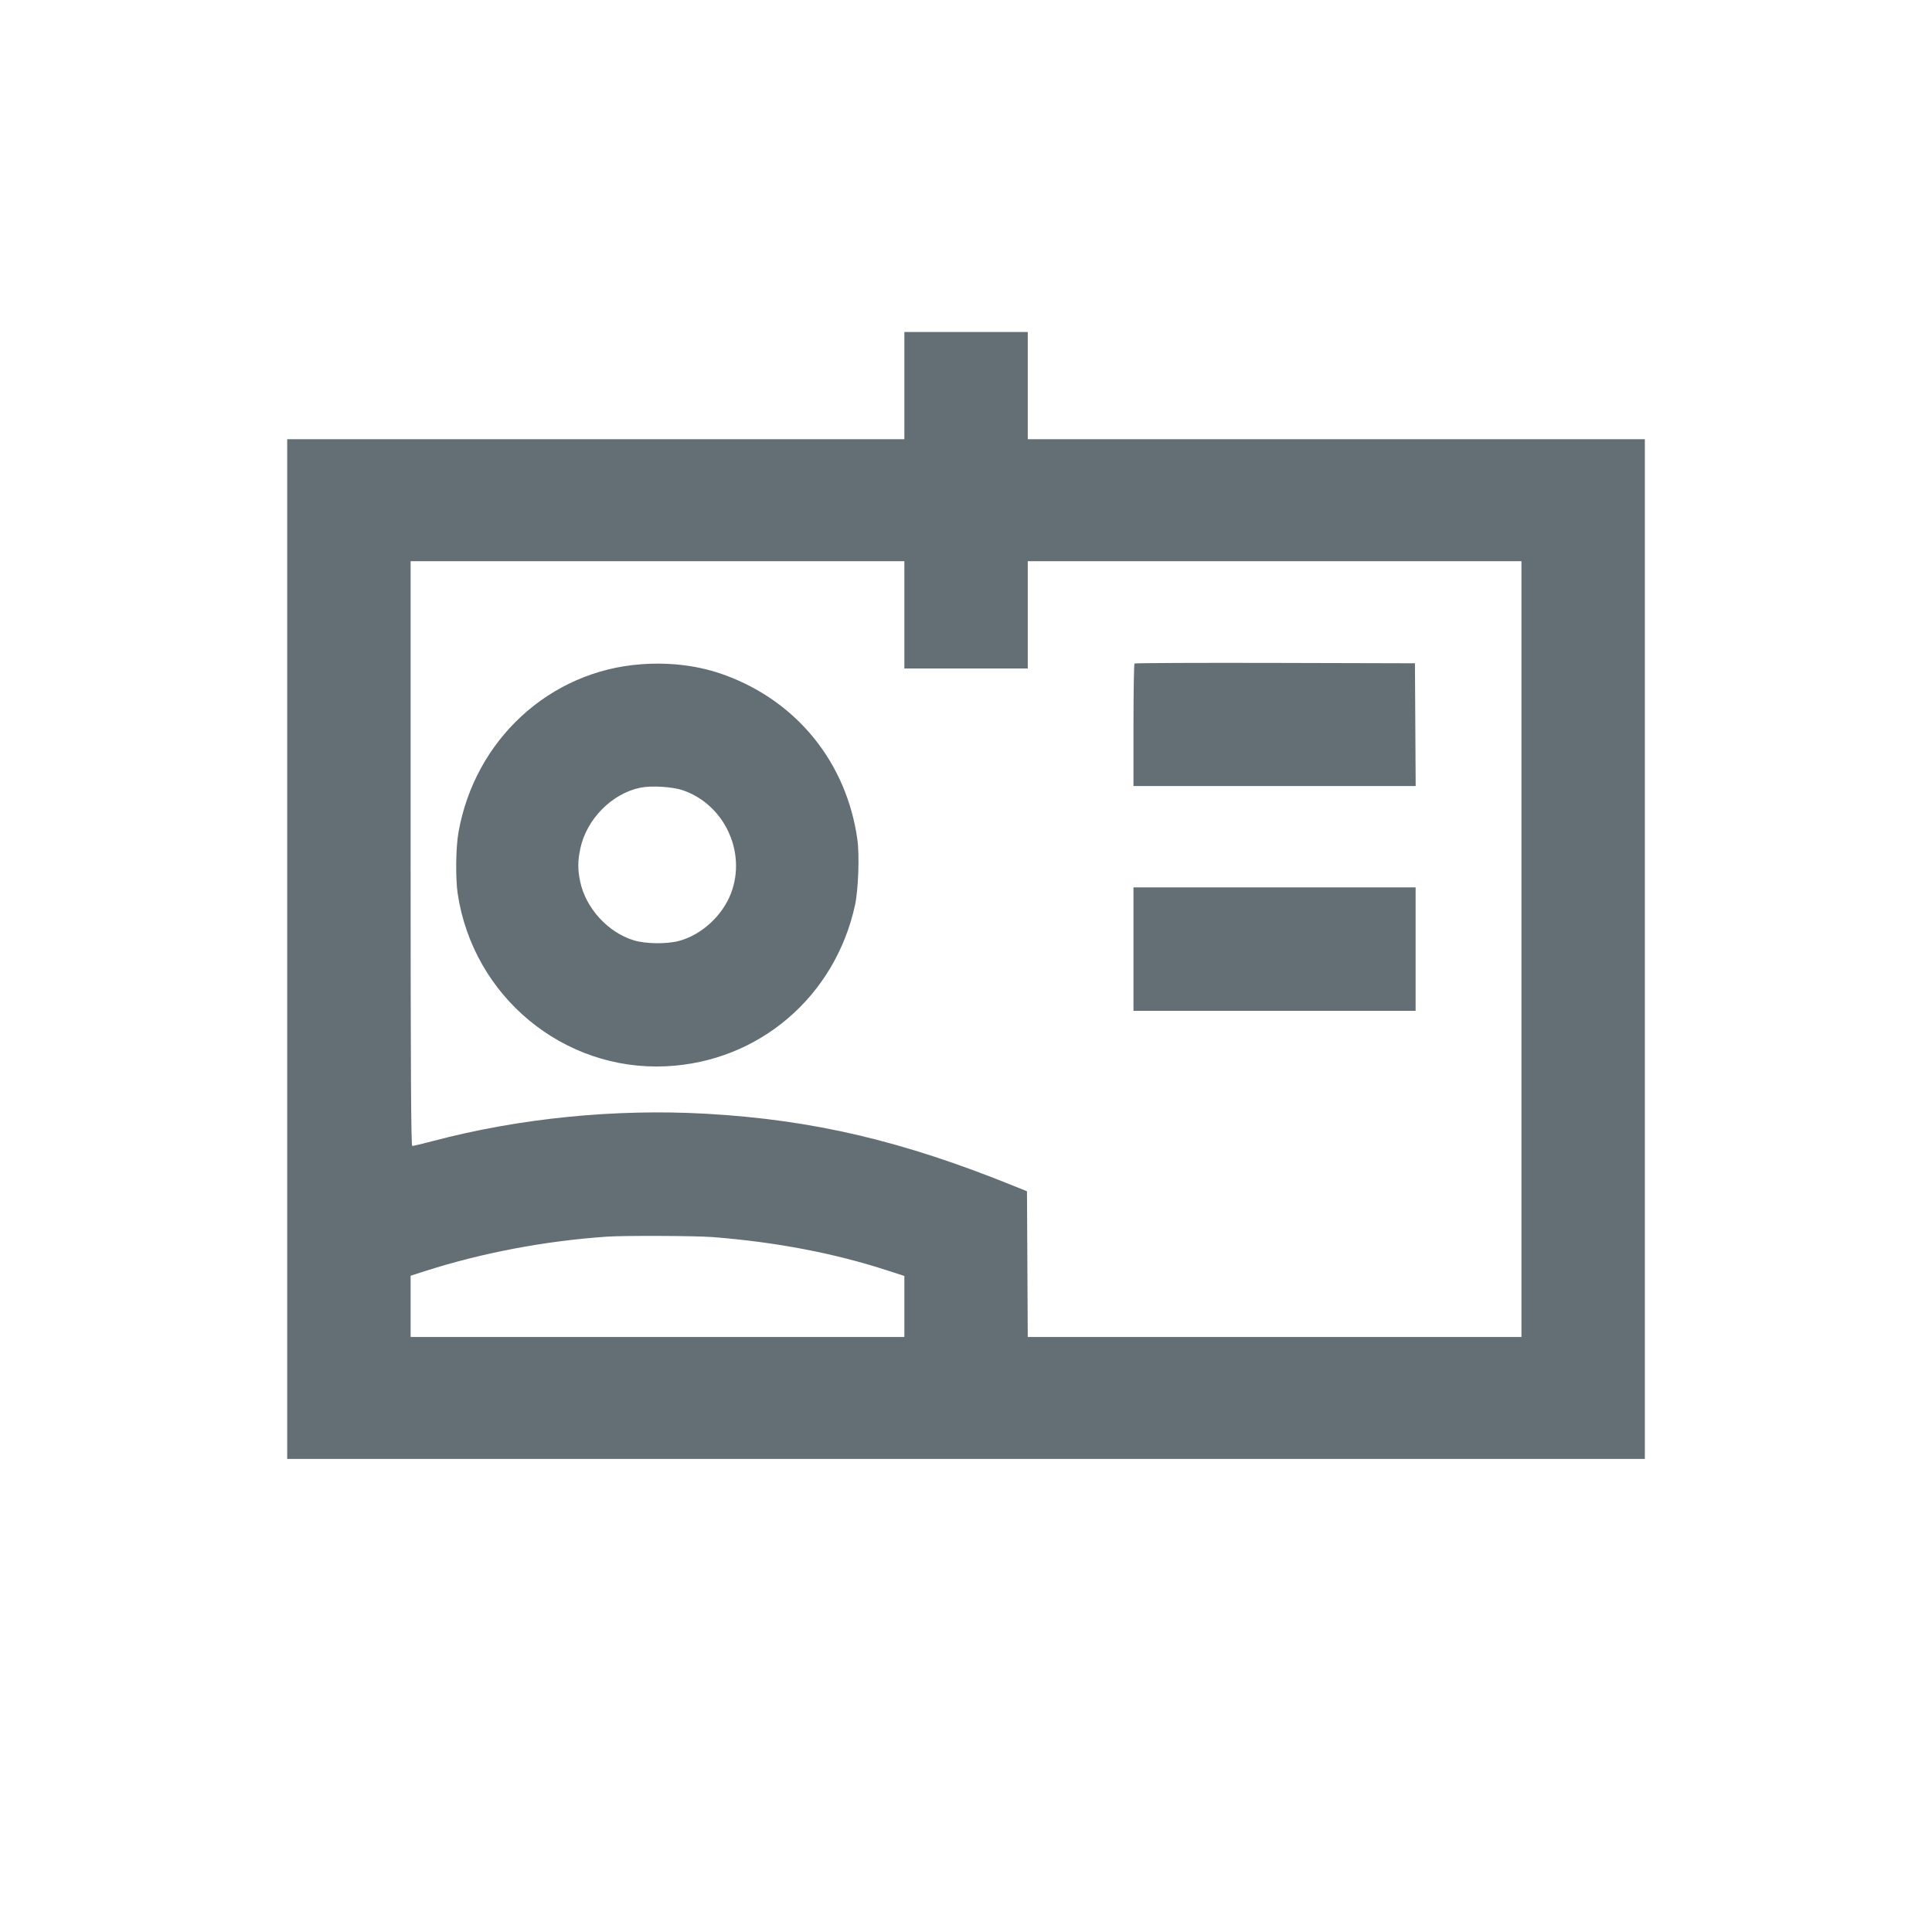 <svg width="32" height="32" viewBox="0 0 32 32" fill="none" xmlns="http://www.w3.org/2000/svg">
<path d="M17.023 5.499V7.275H27.244V24.165H4.757V7.275H14.979V5.499H17.023ZM11.805 20.49C11.518 20.468 10.342 20.463 10.05 20.483C9.035 20.553 7.997 20.748 7.05 21.05L6.801 21.13V22.145H14.979V21.134L14.704 21.045C13.817 20.756 12.858 20.573 11.805 20.49ZM6.801 14.139C6.801 17.698 6.808 18.981 6.828 18.981C6.844 18.981 7 18.944 7.175 18.898C8.6 18.521 10.193 18.362 11.694 18.447C13.47 18.548 14.95 18.896 16.804 19.648L17.01 19.731L17.023 22.145H25.2V9.295H17.023V11.072H14.979V9.295H6.801V14.139ZM10.622 11.002C11.123 10.966 11.595 11.028 12.021 11.187C13.21 11.628 14.02 12.636 14.2 13.898C14.238 14.16 14.217 14.736 14.162 14.99C13.832 16.509 12.568 17.588 11.032 17.661C9.33 17.742 7.837 16.505 7.581 14.803C7.543 14.551 7.549 14.039 7.593 13.791C7.862 12.254 9.103 11.111 10.622 11.002ZM23.447 14.698V16.742H18.774V14.698H23.447ZM10.609 13.046C10.135 13.142 9.715 13.568 9.612 14.054C9.568 14.266 9.567 14.399 9.61 14.604C9.703 15.043 10.068 15.442 10.495 15.574C10.688 15.634 11.035 15.639 11.241 15.586C11.616 15.488 11.966 15.168 12.108 14.795C12.366 14.116 12.001 13.33 11.315 13.091C11.145 13.031 10.792 13.009 10.609 13.046ZM23.436 10.986L23.448 13.019H18.774V12.013C18.774 11.46 18.782 10.999 18.791 10.99C18.808 10.981 19.854 10.977 21.121 10.98L23.436 10.986Z" fill="#646F75"/>
</svg>
